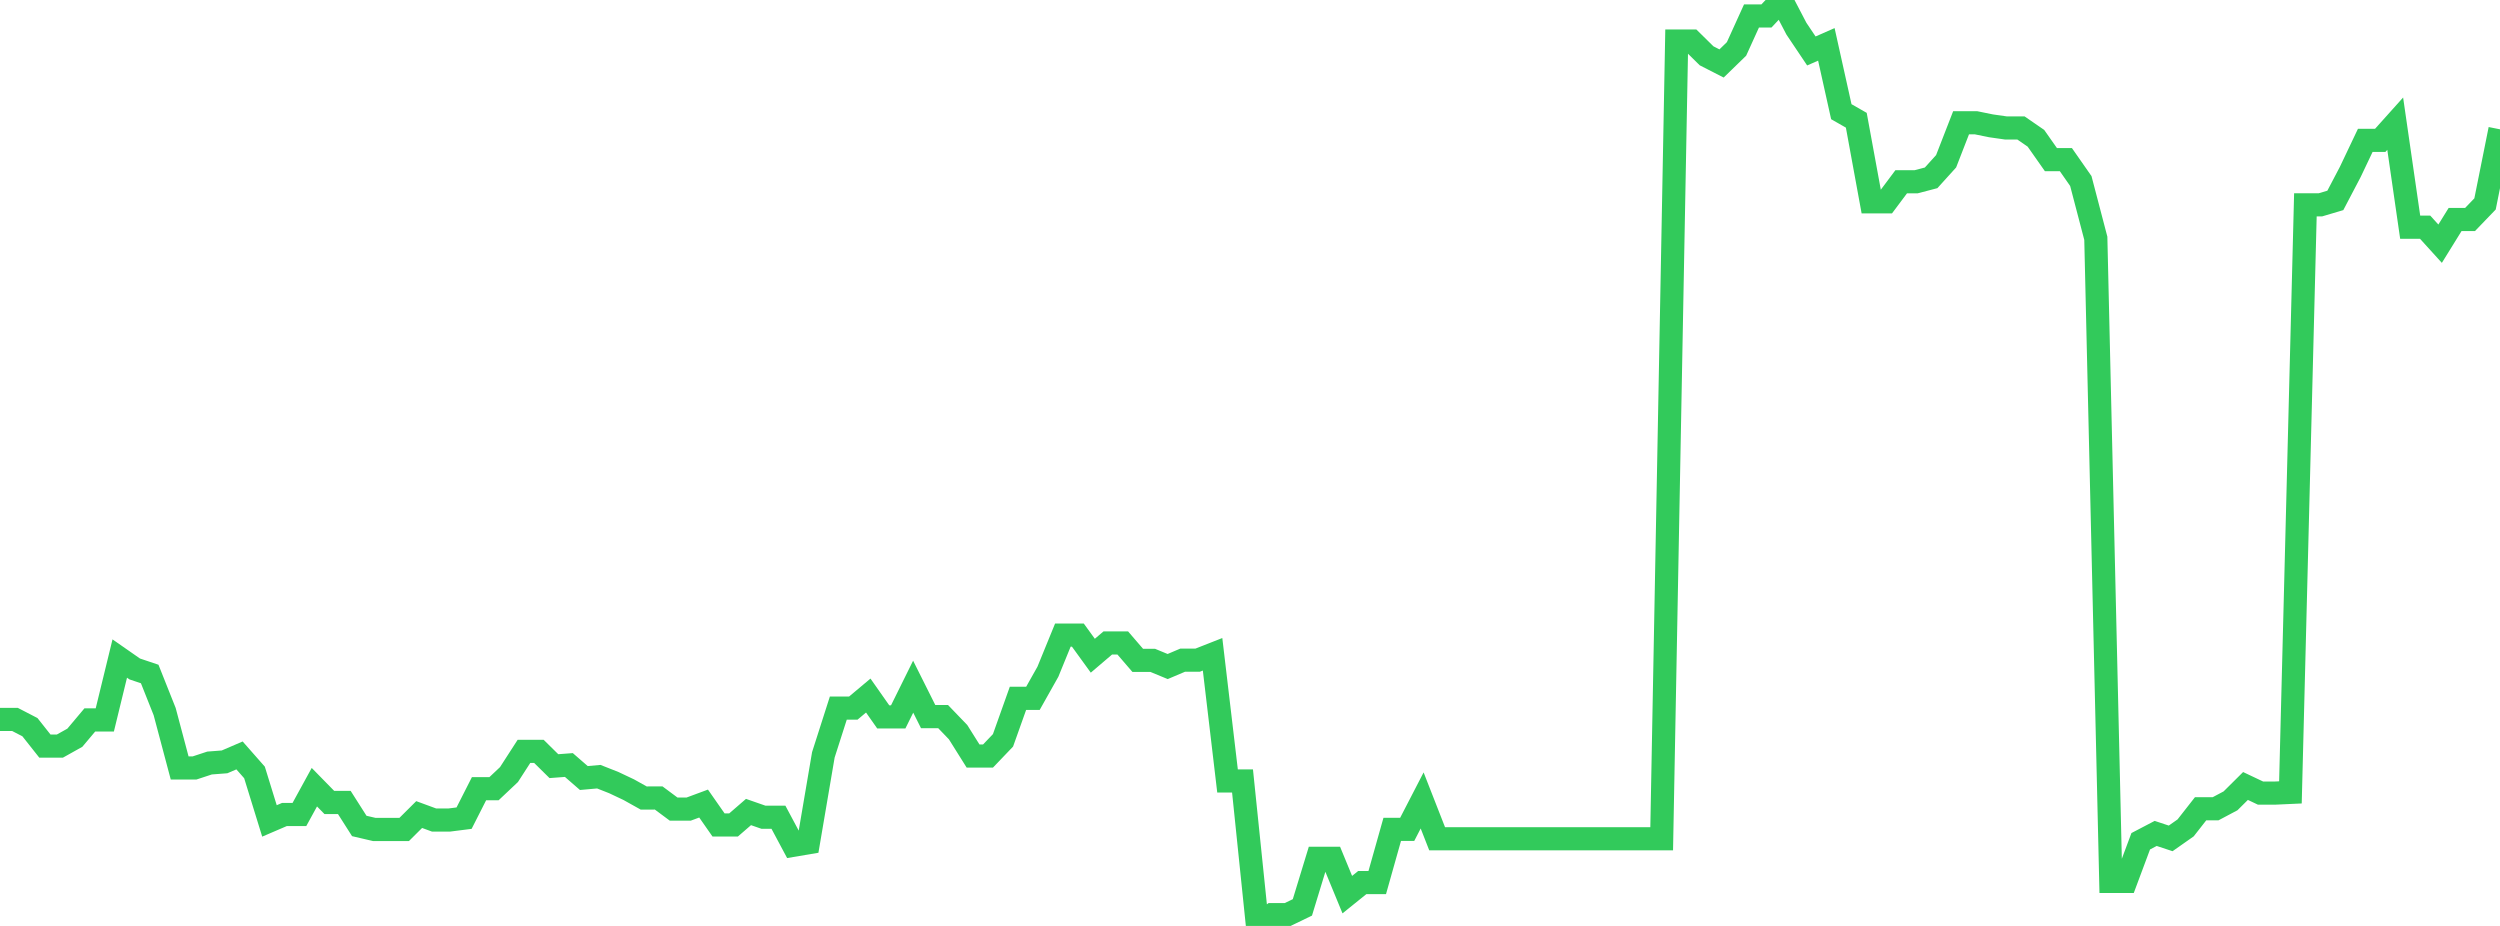 <?xml version="1.0" standalone="no"?>
<!DOCTYPE svg PUBLIC "-//W3C//DTD SVG 1.1//EN" "http://www.w3.org/Graphics/SVG/1.1/DTD/svg11.dtd">

<svg width="135" height="50" viewBox="0 0 135 50" preserveAspectRatio="none" 
  xmlns="http://www.w3.org/2000/svg"
  xmlns:xlink="http://www.w3.org/1999/xlink">


<polyline points="0.0, 38.849 0.808, 38.849 1.617, 39.268 2.425, 40.289 3.234, 40.289 4.042, 39.837 4.85, 38.876 5.659, 38.876 6.467, 35.561 7.275, 36.124 8.084, 36.396 8.892, 38.427 9.701, 41.469 10.509, 41.469 11.317, 41.203 12.126, 41.141 12.934, 40.793 13.743, 41.712 14.551, 44.33 15.359, 43.983 16.168, 43.983 16.976, 42.508 17.784, 43.333 18.593, 43.333 19.401, 44.602 20.21, 44.791 21.018, 44.791 21.826, 44.791 22.635, 43.986 23.443, 44.283 24.251, 44.283 25.06, 44.18 25.868, 42.589 26.677, 42.589 27.485, 41.827 28.293, 40.575 29.102, 40.575 29.91, 41.372 30.719, 41.311 31.527, 42.013 32.335, 41.941 33.144, 42.26 33.952, 42.642 34.76, 43.093 35.569, 43.091 36.377, 43.692 37.186, 43.692 37.994, 43.392 38.802, 44.549 39.611, 44.549 40.419, 43.849 41.228, 44.131 42.036, 44.131 42.844, 45.644 43.653, 45.507 44.461, 40.761 45.269, 38.238 46.078, 38.238 46.886, 37.56 47.695, 38.713 48.503, 38.713 49.311, 37.08 50.12, 38.696 50.928, 38.696 51.737, 39.537 52.545, 40.825 53.353, 40.825 54.162, 39.979 54.97, 37.71 55.778, 37.71 56.587, 36.272 57.395, 34.294 58.204, 34.294 59.012, 35.409 59.82, 34.72 60.629, 34.72 61.437, 35.659 62.246, 35.659 63.054, 35.993 63.862, 35.65 64.671, 35.65 65.479, 35.332 66.287, 42.171 67.096, 42.171 67.904, 50.0 68.713, 49.39 69.521, 49.39 70.329, 48.999 71.138, 46.35 71.946, 46.35 72.754, 48.31 73.563, 47.658 74.371, 47.658 75.18, 44.787 75.988, 44.787 76.796, 43.224 77.605, 45.292 78.413, 45.292 79.222, 45.292 80.03, 45.292 80.838, 45.292 81.647, 45.292 82.455, 45.292 83.263, 45.292 84.072, 45.292 84.88, 45.292 85.689, 45.292 86.497, 45.292 87.305, 45.292 88.114, 45.292 88.922, 45.292 89.731, 45.292 90.539, 2.217 91.347, 2.217 92.156, 3.014 92.964, 3.427 93.772, 2.642 94.581, 0.861 95.389, 0.861 96.198, 0.0 97.006, 1.548 97.814, 2.752 98.623, 2.396 99.431, 6.031 100.24, 6.493 101.048, 10.897 101.856, 10.897 102.665, 9.815 103.473, 9.815 104.281, 9.603 105.09, 8.709 105.898, 6.63 106.707, 6.63 107.515, 6.795 108.323, 6.91 109.132, 6.91 109.94, 7.467 110.749, 8.619 111.557, 8.619 112.365, 9.777 113.174, 12.867 113.982, 47.596 114.79, 47.596 115.599, 45.428 116.407, 45.005 117.216, 45.273 118.024, 44.706 118.832, 43.674 119.641, 43.674 120.449, 43.245 121.257, 42.443 122.066, 42.826 122.874, 42.826 123.683, 42.789 124.491, 11.062 125.299, 11.062 126.108, 10.822 126.916, 9.281 127.725, 7.579 128.533, 7.579 129.341, 6.678 130.15, 12.269 130.958, 12.269 131.766, 13.16 132.575, 11.853 133.383, 11.853 134.192, 11.012 135.0, 6.983" fill="none" stroke="#32ca5b" stroke-width="1.25"/>

</svg>